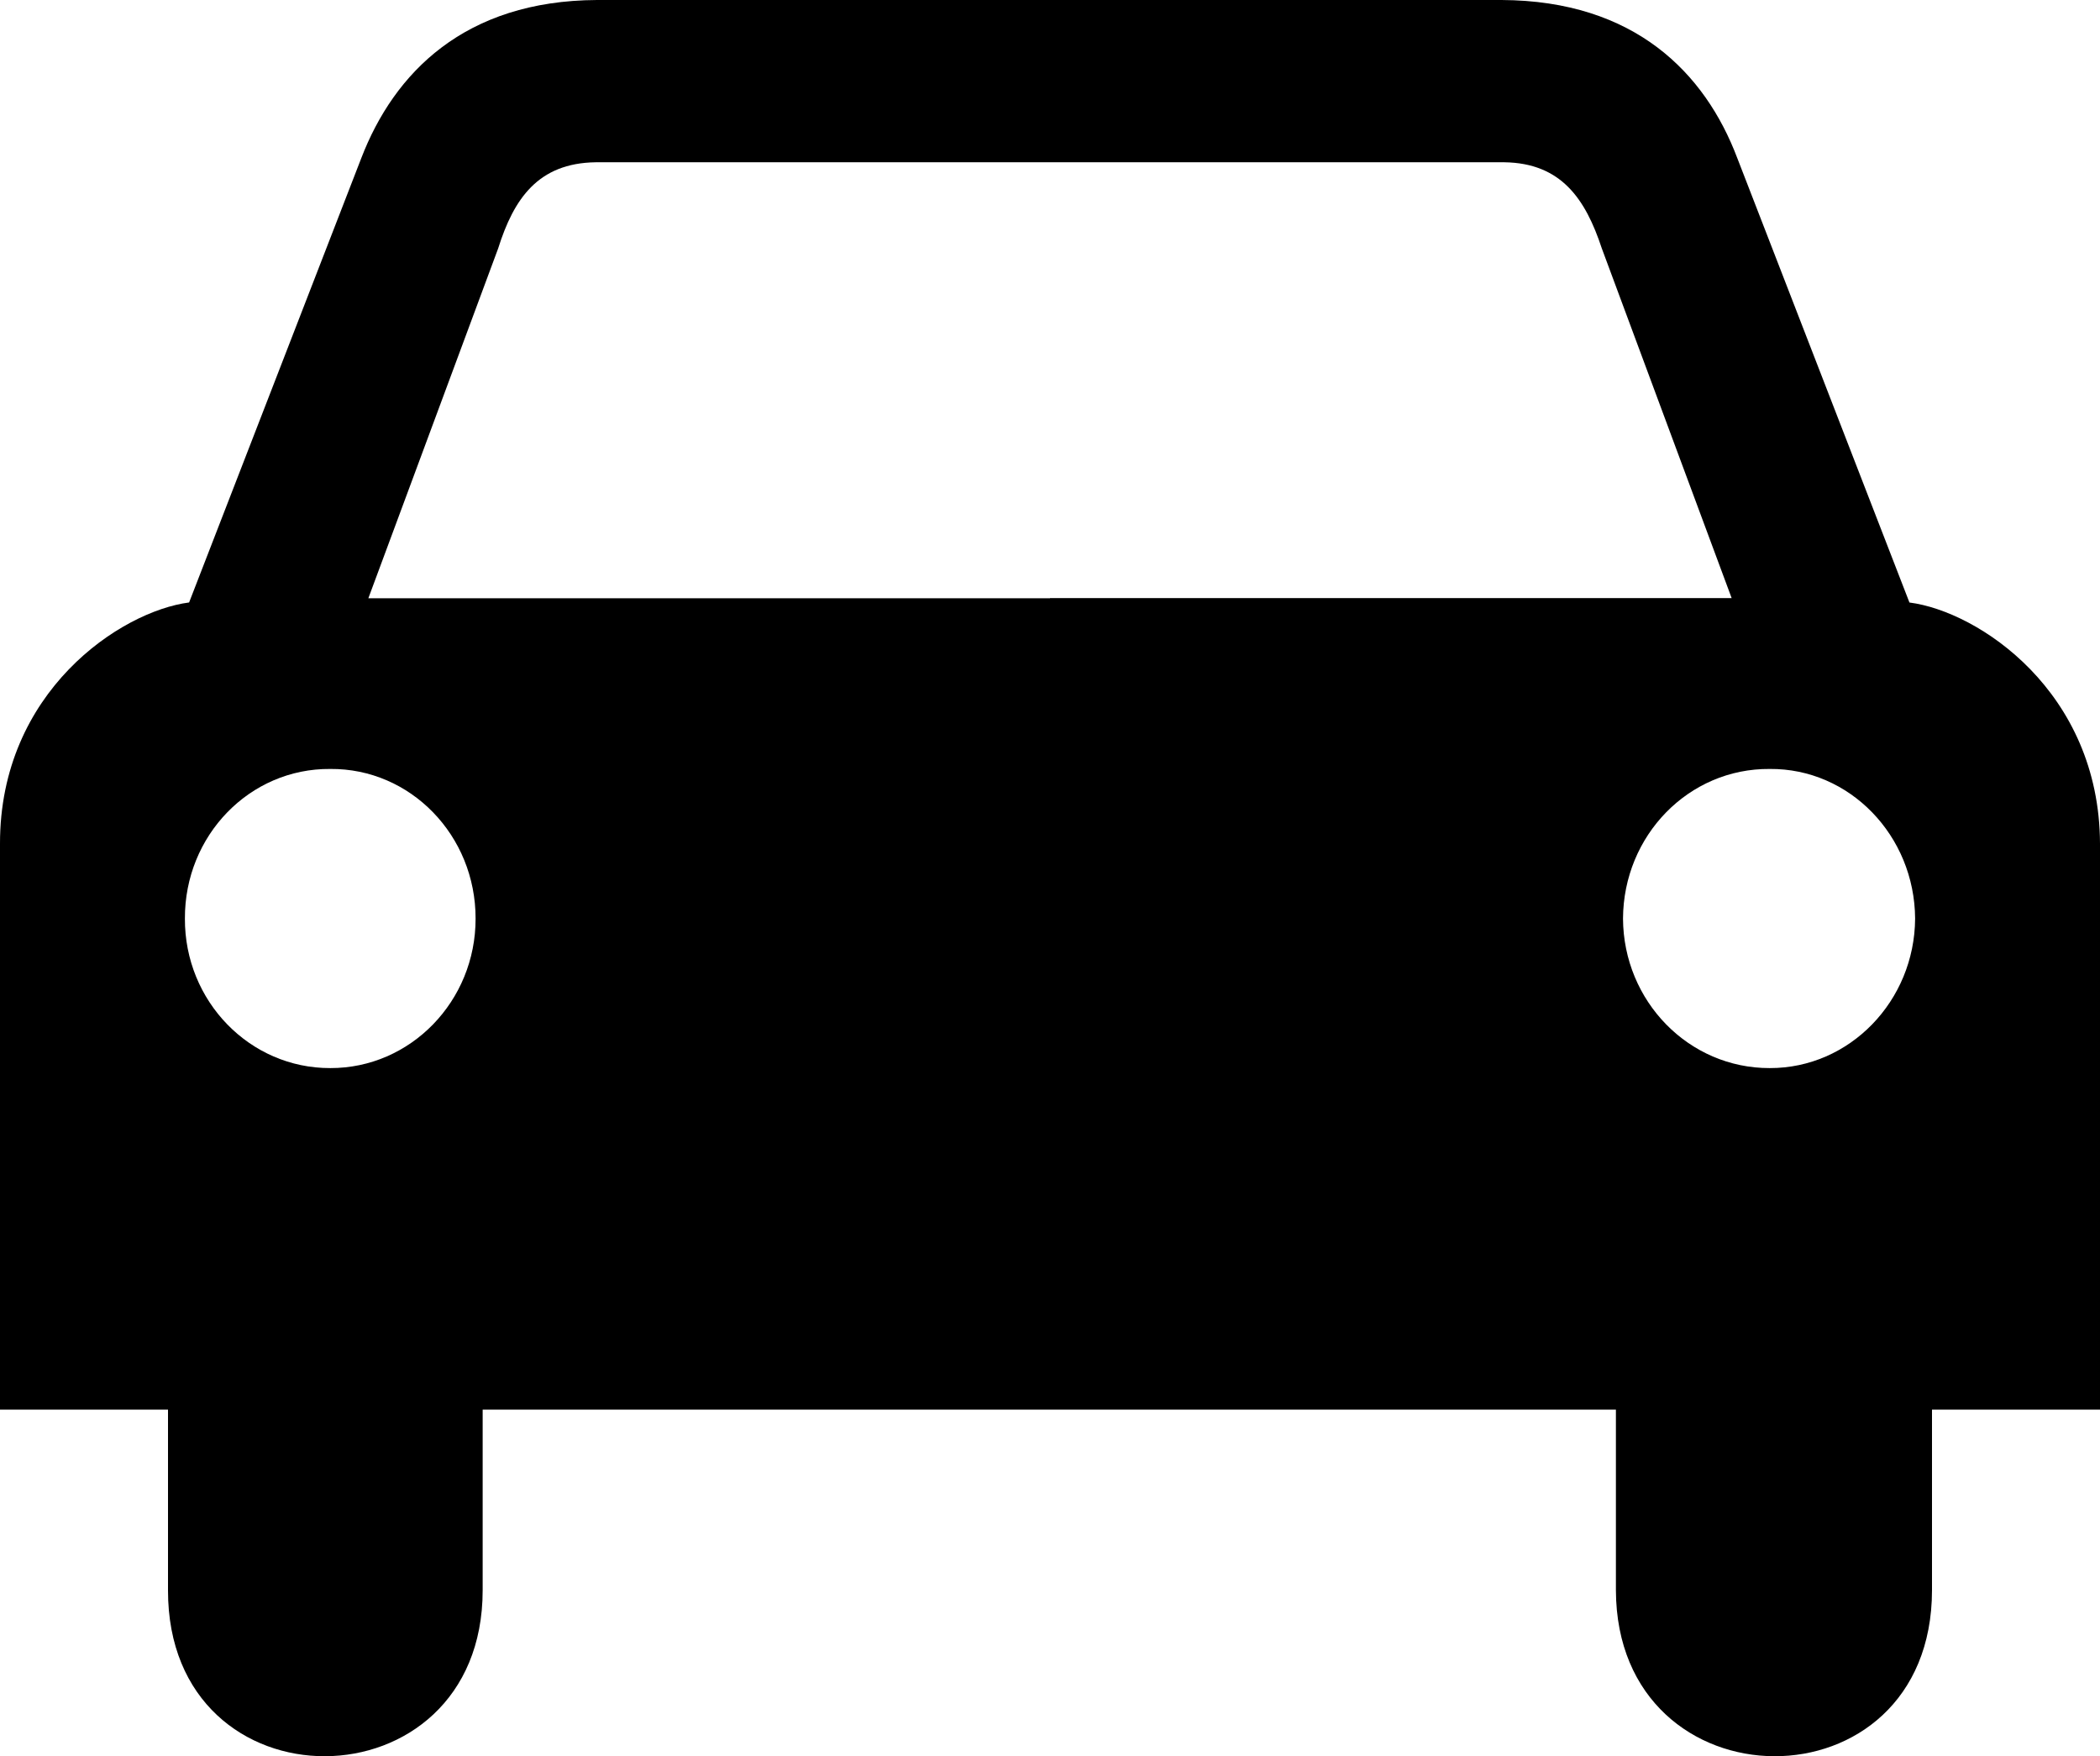 <svg xmlns="http://www.w3.org/2000/svg" version="1" viewBox="0 0 100 83.648"><path d="M90.925 28.696L82.728 7.53C81.195 3.476 77.845.03 71.505 0H28.428c-6.312.03-9.662 3.477-11.223 7.53l-8.2 21.166C5.752 29.116-.01 32.94 0 40.186V67.14h8v8.603c-.02 10.607 14.988 10.48 14.984 0V67.14h53.964v8.603c.033 10.48 15.042 10.607 15.052 0V67.14h8V40.19c-.025-7.247-5.79-11.072-9.075-11.492zM15.727 50.874c-3.834.01-6.938-3.187-6.922-7.12-.016-3.96 3.088-7.16 6.922-7.128 3.822-.033 6.926 3.168 6.92 7.128.006 3.933-3.1 7.13-6.92 7.12zM50 28.497H17.54l6.183-16.668c.746-2.37 1.904-4.06 4.64-4.1H71.64c2.693.04 3.854 1.73 4.636 4.1l6.184 16.66H50zm34.274 22.377c-3.86.01-6.967-3.187-6.988-7.12.02-3.96 3.127-7.16 6.988-7.128 3.795-.033 6.898 3.168 6.922 7.128-.024 3.933-3.127 7.13-6.922 7.12z"/></svg>